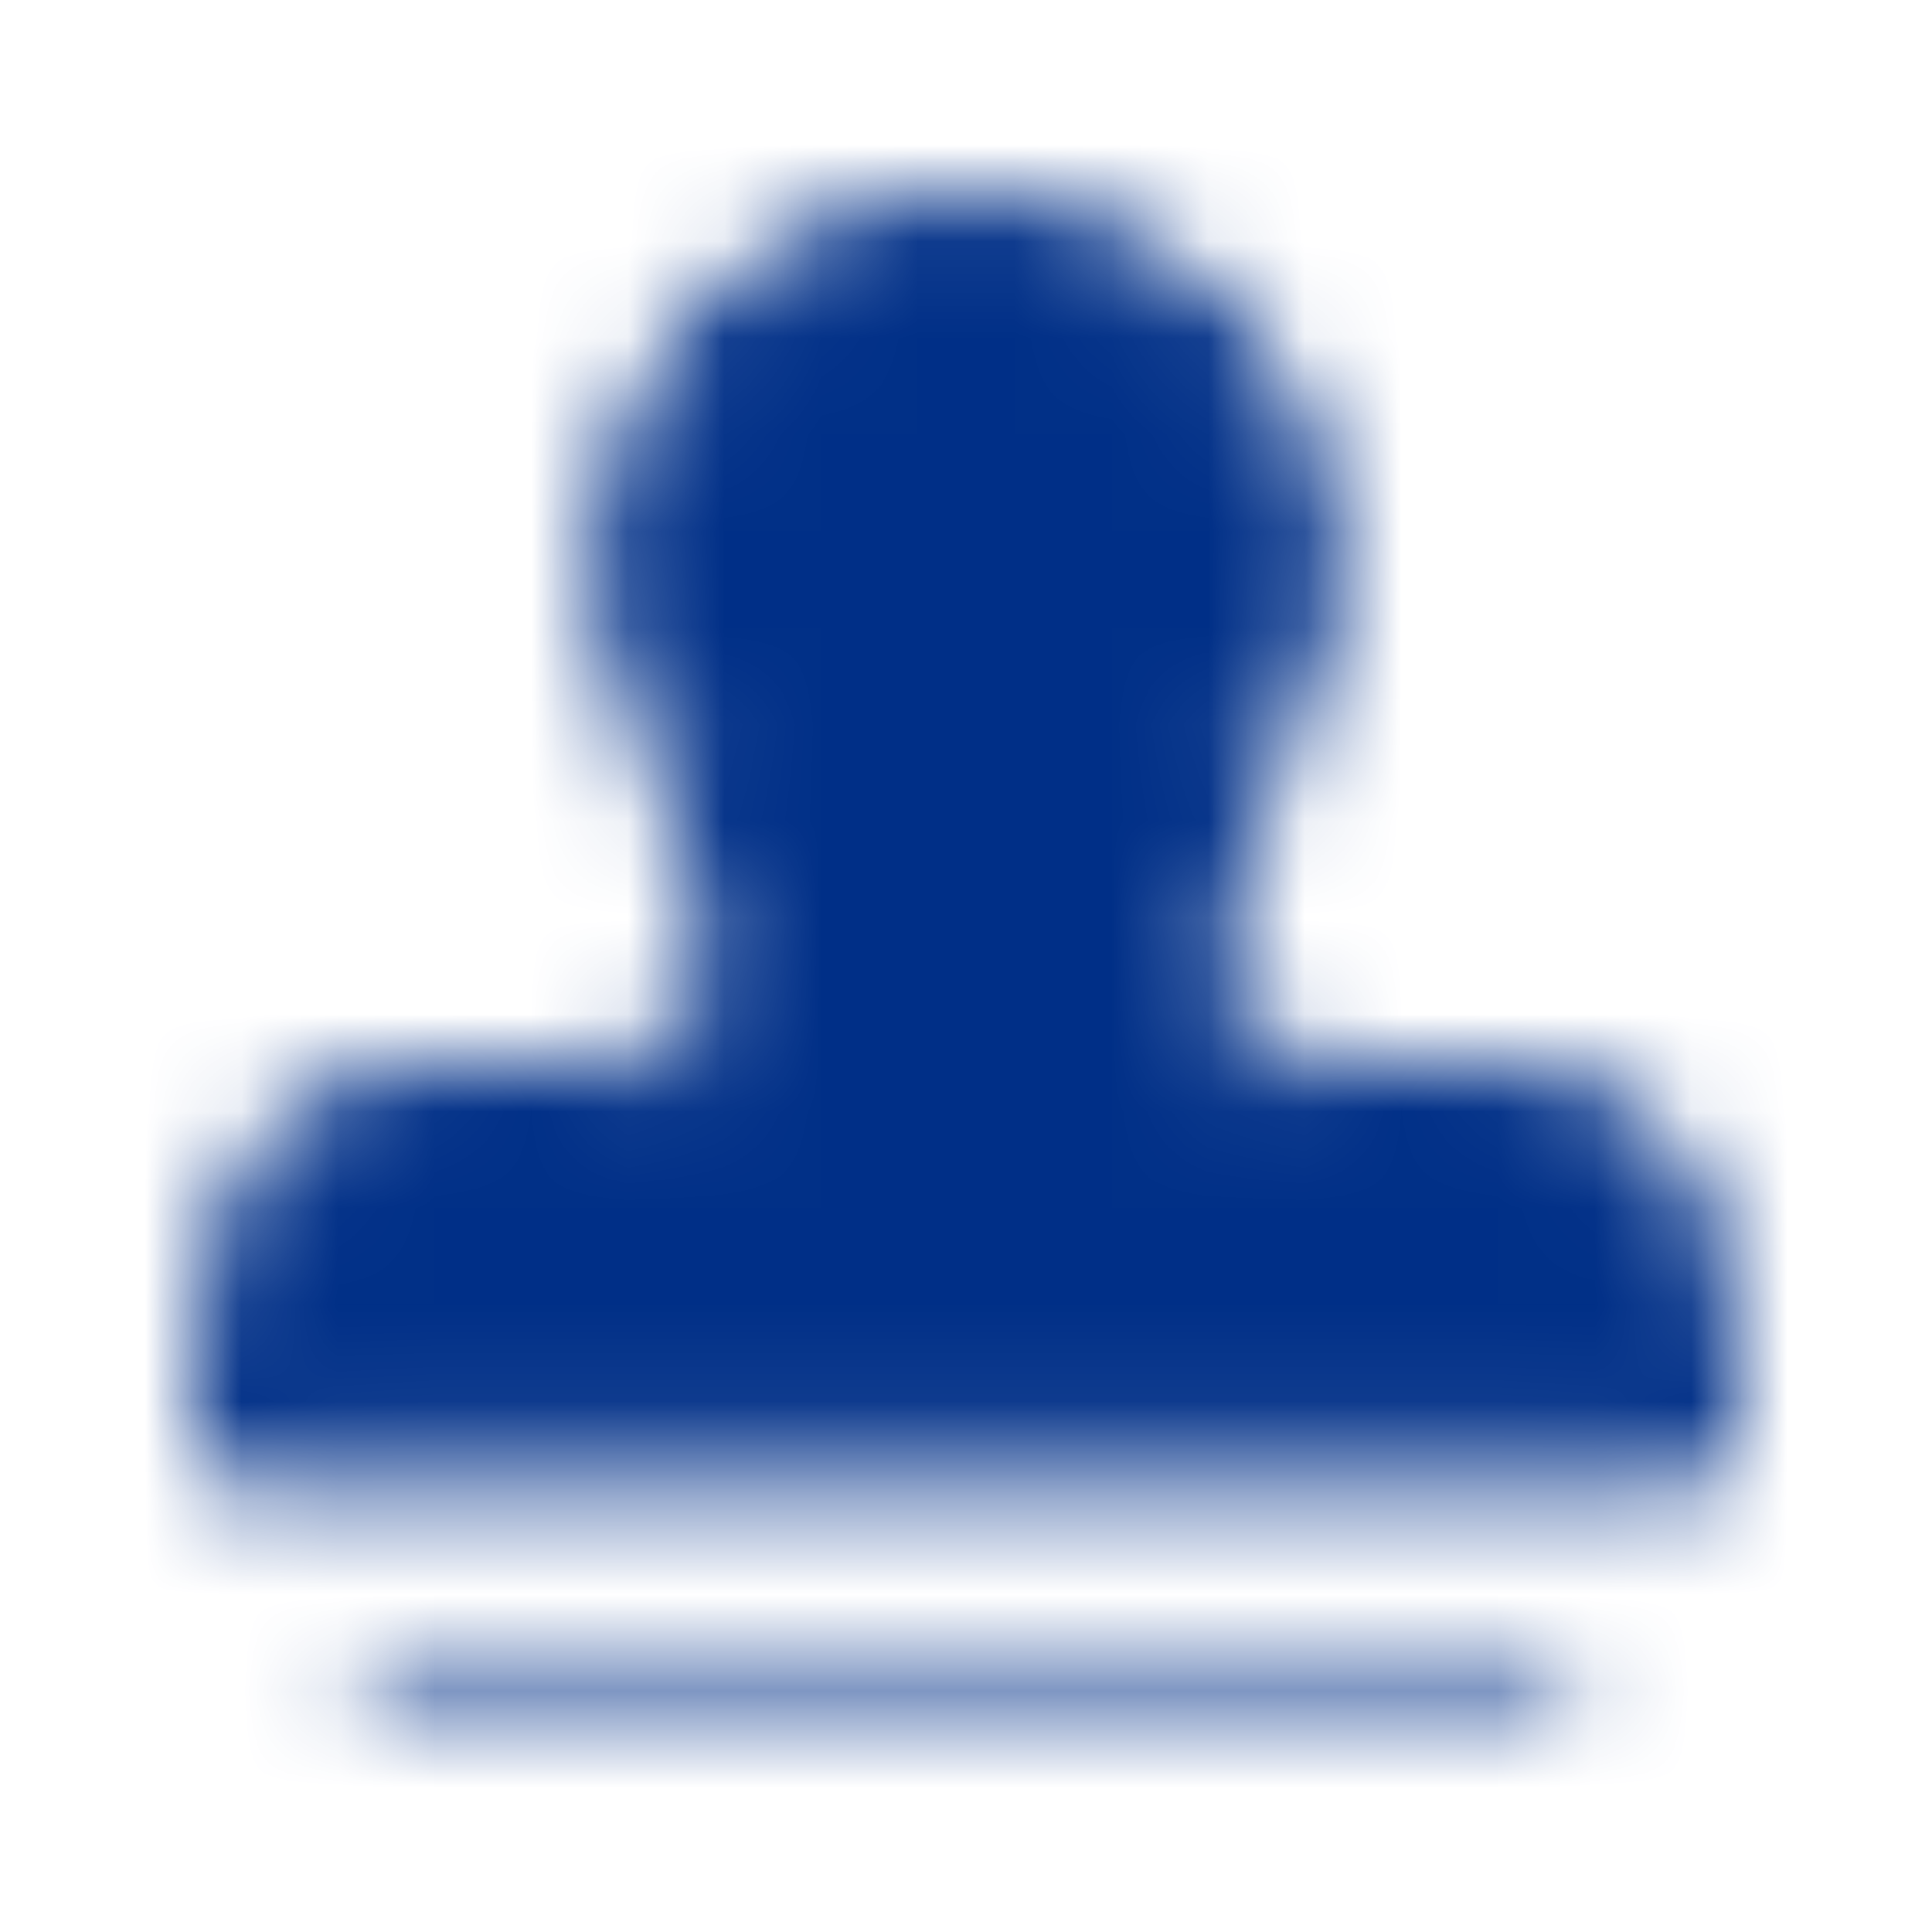 <?xml version="1.0" encoding="UTF-8"?>
<svg xmlns="http://www.w3.org/2000/svg" width="20" height="20" viewBox="0 0 20 20" fill="none">
  <g clip-path="url(#clip0_4033_13829)">
    <mask id="mask0_4033_13829" style="mask-type:alpha" maskUnits="userSpaceOnUse" x="0" y="0" width="20" height="20">
      <path d="M17.5 14.875H2.5C2.5 11.5 3.684 11.5 5.658 11.5C10 11.5 6.667 7.675 6.667 5.833C6.667 4.949 7.018 4.101 7.643 3.476C8.268 2.851 9.116 2.5 10 2.5C10.884 2.5 11.732 2.851 12.357 3.476C12.982 4.101 13.333 4.949 13.333 5.833C13.333 7.675 10 11.5 14.342 11.5C16.316 11.5 17.5 11.5 17.5 14.875Z" fill="#002F87" stroke="#002F87" stroke-linecap="round" stroke-linejoin="round"></path>
      <path opacity="0.5" d="M4.164 17.5H15.831" stroke="#002F87" stroke-linecap="round" stroke-linejoin="round"></path>
    </mask>
    <g mask="url(#mask0_4033_13829)">
      <rect width="20" height="20" fill="#002F87"></rect>
    </g>
  </g>
  <defs>
    <clipPath id="clip0_4033_13829">
      <rect width="20" height="20" fill="white"></rect>
    </clipPath>
  </defs>
</svg>
